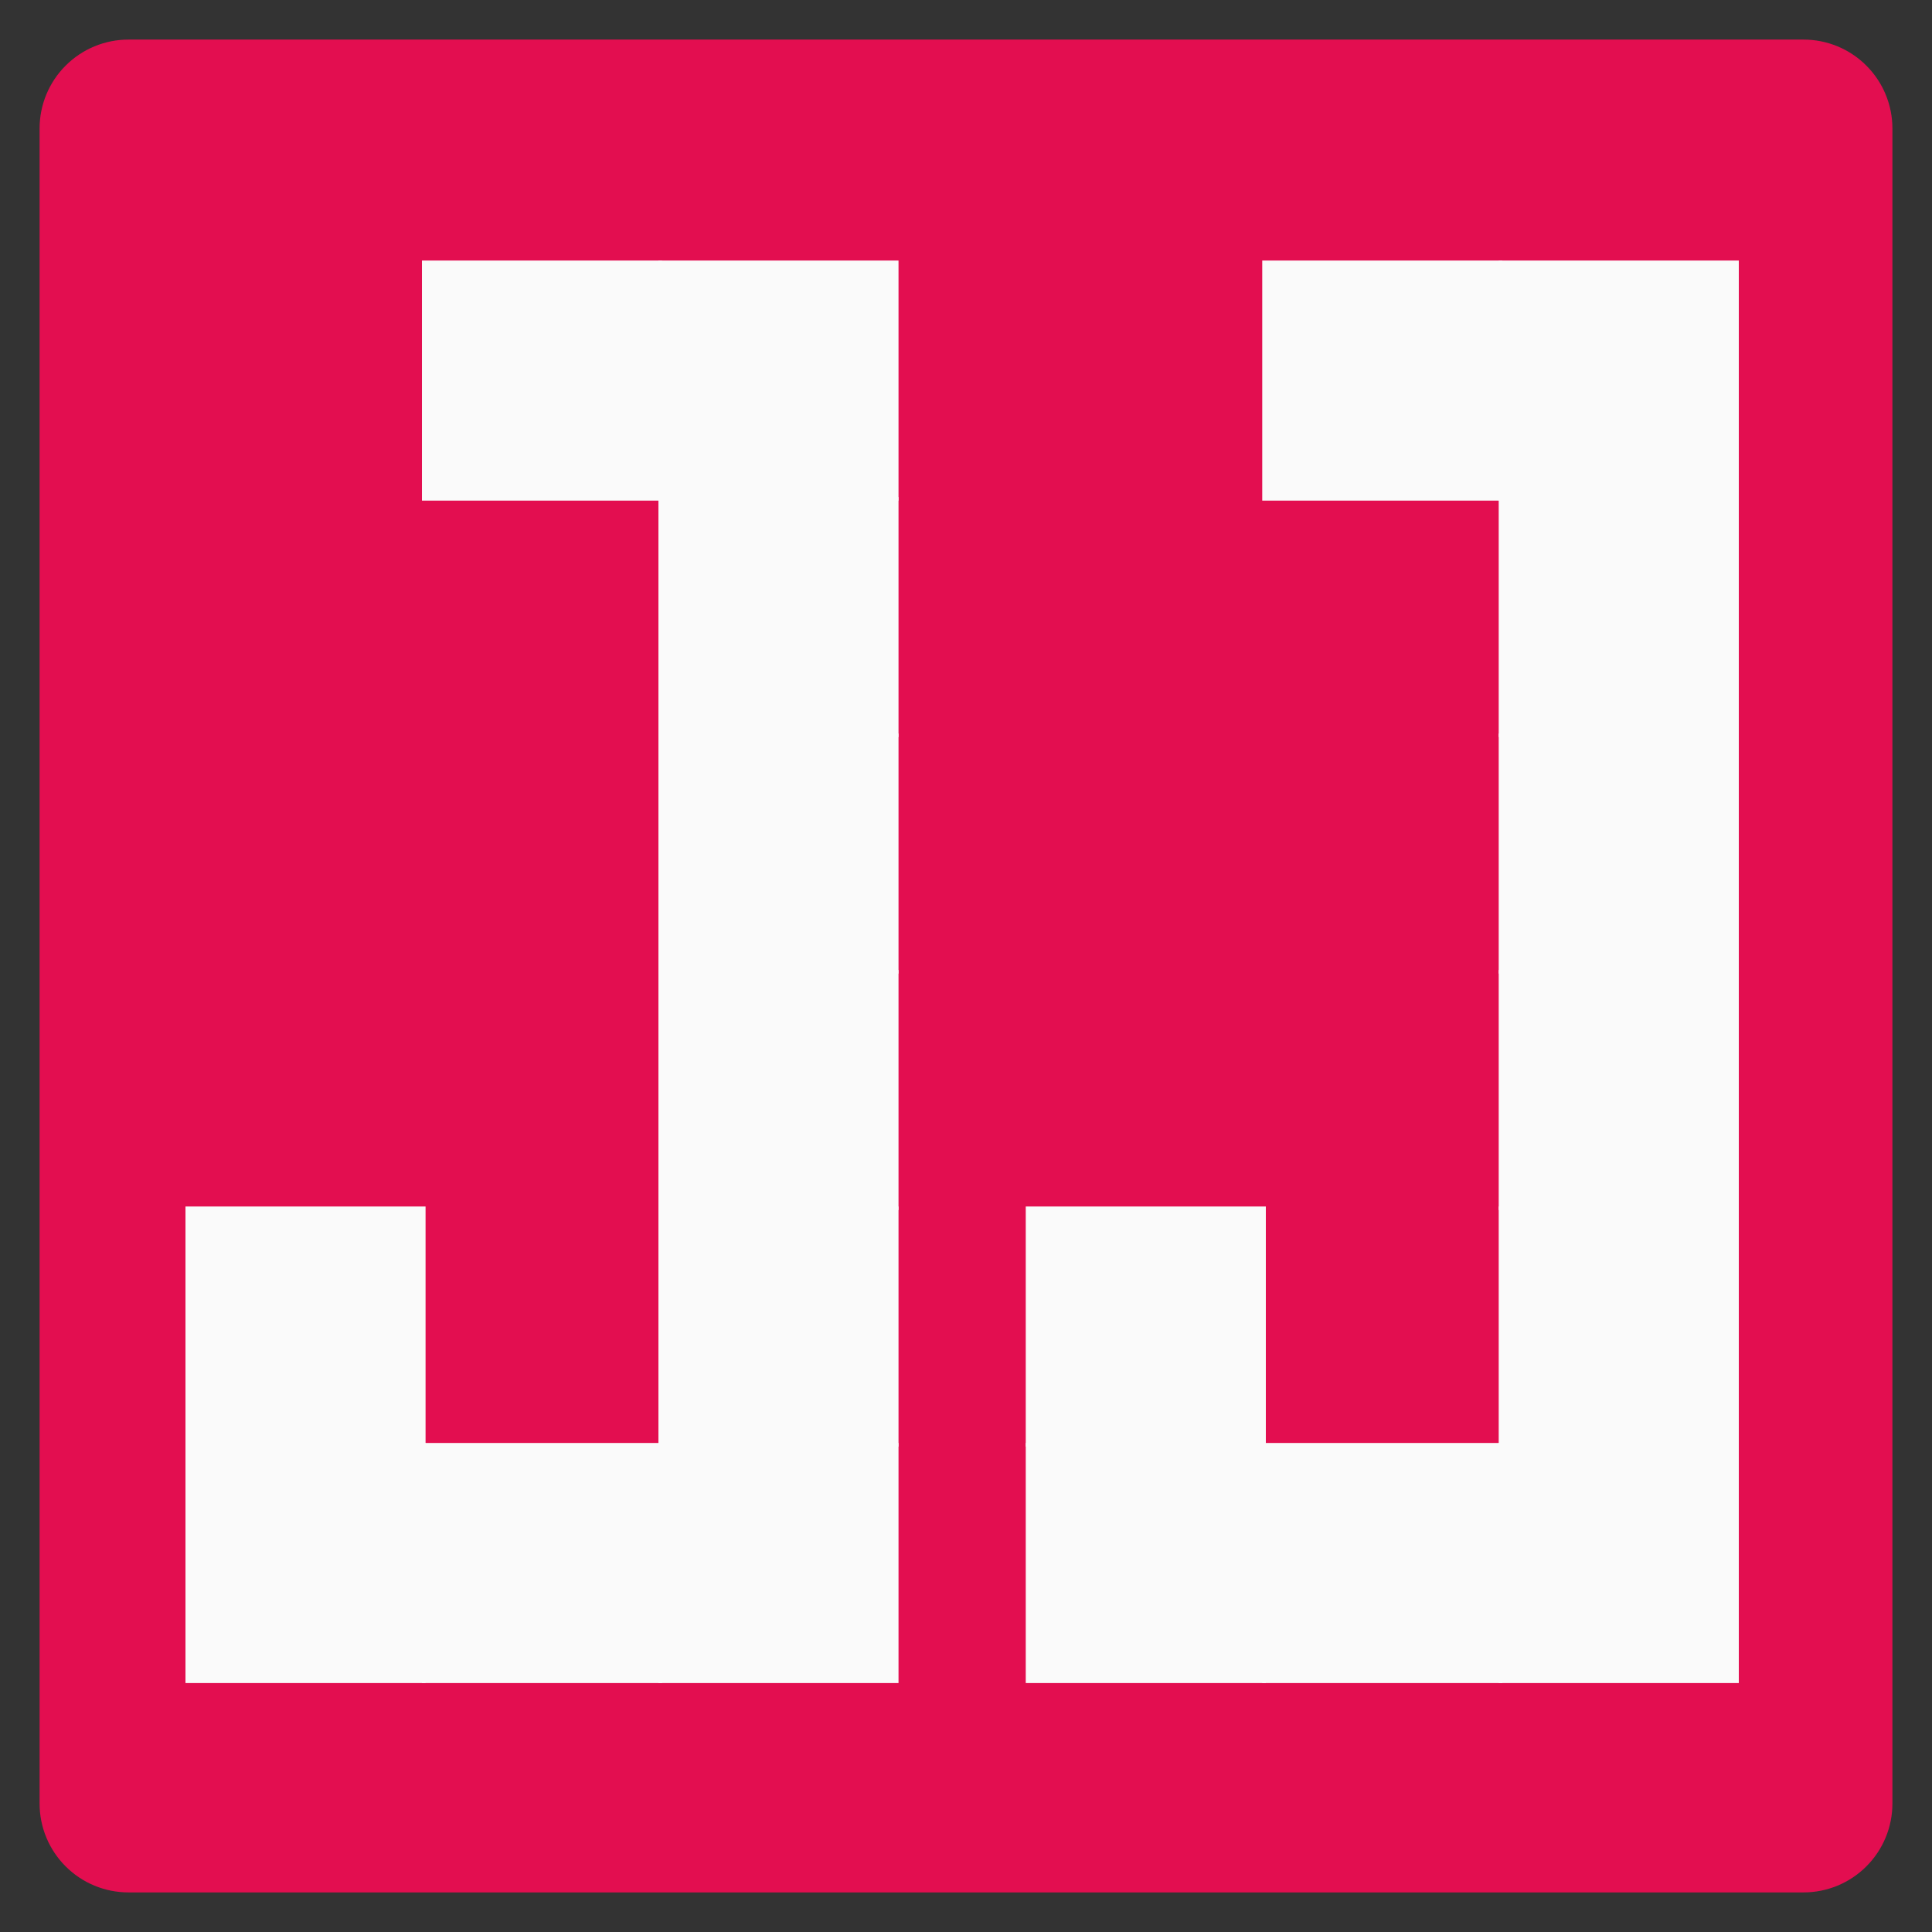 <svg xmlns="http://www.w3.org/2000/svg" width="500" zoomAndPan="magnify"
     viewBox="0 0 375 375" height="500" preserveAspectRatio="xMidYMid meet" version="1.0">
    <rect x="0" y="0" width="375" height="375" fill="#333333" stroke="none"/>
    <defs>
        <clipPath id="f34735459d">
            <path d="M 7.684 7.684 L 367.316 7.684 L 367.316 367.316 L 7.684 367.316 Z M 7.684 7.684 "
                  clip-rule="nonzero"/>
        </clipPath>
        <clipPath id="bfd218ff5f">
            <path d="M 24.934 7.684 L 350.066 7.684 C 354.641 7.684 359.027 9.5 362.262 12.738 C 365.5 15.973 367.316 20.359 367.316 24.934 L 367.316 350.066 C 367.316 354.641 365.5 359.027 362.262 362.262 C 359.027 365.5 354.641 367.316 350.066 367.316 L 24.934 367.316 C 20.359 367.316 15.973 365.5 12.738 362.262 C 9.5 359.027 7.684 354.641 7.684 350.066 L 7.684 24.934 C 7.684 20.359 9.5 15.973 12.738 12.738 C 15.973 9.5 20.359 7.684 24.934 7.684 Z M 24.934 7.684 "
                  clip-rule="nonzero"/>
        </clipPath>
        <clipPath id="70cd3720db">
            <path d="M 81.902 50.574 L 128.5 50.574 L 128.5 97.172 L 81.902 97.172 Z M 81.902 50.574 "
                  clip-rule="nonzero"/>
        </clipPath>
        <clipPath id="4c25669264">
            <path d="M 127.801 50.574 L 174.402 50.574 L 174.402 97.172 L 127.801 97.172 Z M 127.801 50.574 "
                  clip-rule="nonzero"/>
        </clipPath>
        <clipPath id="6a1967bf9f">
            <path d="M 127.801 96.473 L 174.402 96.473 L 174.402 143.074 L 127.801 143.074 Z M 127.801 96.473 "
                  clip-rule="nonzero"/>
        </clipPath>
        <clipPath id="c95b555bb3">
            <path d="M 127.801 142.375 L 174.402 142.375 L 174.402 188.973 L 127.801 188.973 Z M 127.801 142.375 "
                  clip-rule="nonzero"/>
        </clipPath>
        <clipPath id="f75b8c7384">
            <path d="M 127.801 234.176 L 174.402 234.176 L 174.402 280.777 L 127.801 280.777 Z M 127.801 234.176 "
                  clip-rule="nonzero"/>
        </clipPath>
        <clipPath id="a5650e7121">
            <path d="M 127.801 280.078 L 174.402 280.078 L 174.402 326.676 L 127.801 326.676 Z M 127.801 280.078 "
                  clip-rule="nonzero"/>
        </clipPath>
        <clipPath id="4910c67359">
            <path d="M 81.902 280.078 L 128.5 280.078 L 128.5 326.676 L 81.902 326.676 Z M 81.902 280.078 "
                  clip-rule="nonzero"/>
        </clipPath>
        <clipPath id="6a241e4ff3">
            <path d="M 36 280.078 L 82.602 280.078 L 82.602 326.676 L 36 326.676 Z M 36 280.078 "
                  clip-rule="nonzero"/>
        </clipPath>
        <clipPath id="5b66275ea4">
            <path d="M 36 234.176 L 82.602 234.176 L 82.602 280.777 L 36 280.777 Z M 36 234.176 "
                  clip-rule="nonzero"/>
        </clipPath>
        <clipPath id="c14fc3f8eb">
            <path d="M 127.801 188.277 L 174.402 188.277 L 174.402 234.875 L 127.801 234.875 Z M 127.801 188.277 "
                  clip-rule="nonzero"/>
        </clipPath>
        <clipPath id="2c8a3ea039">
            <path d="M 245 50.574 L 291.598 50.574 L 291.598 97.172 L 245 97.172 Z M 245 50.574 "
                  clip-rule="nonzero"/>
        </clipPath>
        <clipPath id="433e734543">
            <path d="M 290.898 50.574 L 337.5 50.574 L 337.5 97.172 L 290.898 97.172 Z M 290.898 50.574 "
                  clip-rule="nonzero"/>
        </clipPath>
        <clipPath id="8ff72d23c6">
            <path d="M 290.898 96.473 L 337.5 96.473 L 337.5 143.074 L 290.898 143.074 Z M 290.898 96.473 "
                  clip-rule="nonzero"/>
        </clipPath>
        <clipPath id="e61fb62ee0">
            <path d="M 290.898 142.375 L 337.5 142.375 L 337.5 188.973 L 290.898 188.973 Z M 290.898 142.375 "
                  clip-rule="nonzero"/>
        </clipPath>
        <clipPath id="e80f1c75af">
            <path d="M 290.898 234.176 L 337.5 234.176 L 337.5 280.777 L 290.898 280.777 Z M 290.898 234.176 "
                  clip-rule="nonzero"/>
        </clipPath>
        <clipPath id="c2bfb399c6">
            <path d="M 290.898 280.078 L 337.5 280.078 L 337.5 326.676 L 290.898 326.676 Z M 290.898 280.078 "
                  clip-rule="nonzero"/>
        </clipPath>
        <clipPath id="43ce8a17ff">
            <path d="M 245 280.078 L 291.598 280.078 L 291.598 326.676 L 245 326.676 Z M 245 280.078 "
                  clip-rule="nonzero"/>
        </clipPath>
        <clipPath id="db17de8883">
            <path d="M 199.098 280.078 L 245.699 280.078 L 245.699 326.676 L 199.098 326.676 Z M 199.098 280.078 "
                  clip-rule="nonzero"/>
        </clipPath>
        <clipPath id="bce5bd80dc">
            <path d="M 199.098 234.176 L 245.699 234.176 L 245.699 280.777 L 199.098 280.777 Z M 199.098 234.176 "
                  clip-rule="nonzero"/>
        </clipPath>
        <clipPath id="d9324ade80">
            <path d="M 290.898 188.277 L 337.5 188.277 L 337.5 234.875 L 290.898 234.875 Z M 290.898 188.277 "
                  clip-rule="nonzero"/>
        </clipPath>
    </defs>
    <g clip-path="url(#f34735459d)">
        <g clip-path="url(#bfd218ff5f)">
            <path fill="#e30e50"
                  d="M 7.684 7.684 L 367.316 7.684 L 367.316 367.316 L 7.684 367.316 Z M 7.684 7.684 "
                  fill-opacity="1" fill-rule="nonzero"/>
        </g>
    </g>
    <g clip-path="url(#70cd3720db)">
        <path fill="#fafafa"
              d="M 81.902 50.574 L 128.5 50.574 L 128.5 97.172 L 81.902 97.172 Z M 81.902 50.574 "
              fill-opacity="1" fill-rule="nonzero"/>
    </g>
    <g clip-path="url(#4c25669264)">
        <path fill="#fafafa"
              d="M 127.801 50.574 L 174.402 50.574 L 174.402 97.172 L 127.801 97.172 Z M 127.801 50.574 "
              fill-opacity="1" fill-rule="nonzero"/>
    </g>
    <g clip-path="url(#6a1967bf9f)">
        <path fill="#fafafa"
              d="M 127.801 96.473 L 174.402 96.473 L 174.402 143.074 L 127.801 143.074 Z M 127.801 96.473 "
              fill-opacity="1" fill-rule="nonzero"/>
    </g>
    <g clip-path="url(#c95b555bb3)">
        <path fill="#fafafa"
              d="M 127.801 142.375 L 174.402 142.375 L 174.402 188.973 L 127.801 188.973 Z M 127.801 142.375 "
              fill-opacity="1" fill-rule="nonzero"/>
    </g>
    <g clip-path="url(#f75b8c7384)">
        <path fill="#fafafa"
              d="M 127.801 234.176 L 174.402 234.176 L 174.402 280.777 L 127.801 280.777 Z M 127.801 234.176 "
              fill-opacity="1" fill-rule="nonzero"/>
    </g>
    <g clip-path="url(#a5650e7121)">
        <path fill="#fafafa"
              d="M 127.801 280.078 L 174.402 280.078 L 174.402 326.676 L 127.801 326.676 Z M 127.801 280.078 "
              fill-opacity="1" fill-rule="nonzero"/>
    </g>
    <g clip-path="url(#4910c67359)">
        <path fill="#fafafa"
              d="M 81.902 280.078 L 128.5 280.078 L 128.5 326.676 L 81.902 326.676 Z M 81.902 280.078 "
              fill-opacity="1" fill-rule="nonzero"/>
    </g>
    <g clip-path="url(#6a241e4ff3)">
        <path fill="#fafafa"
              d="M 36 280.078 L 82.602 280.078 L 82.602 326.676 L 36 326.676 Z M 36 280.078 "
              fill-opacity="1" fill-rule="nonzero"/>
    </g>
    <g clip-path="url(#5b66275ea4)">
        <path fill="#fafafa"
              d="M 36 234.176 L 82.602 234.176 L 82.602 280.777 L 36 280.777 Z M 36 234.176 "
              fill-opacity="1" fill-rule="nonzero"/>
    </g>
    <g clip-path="url(#c14fc3f8eb)">
        <path fill="#fafafa"
              d="M 127.801 188.277 L 174.402 188.277 L 174.402 234.875 L 127.801 234.875 Z M 127.801 188.277 "
              fill-opacity="1" fill-rule="nonzero"/>
    </g>
    <g clip-path="url(#2c8a3ea039)">
        <path fill="#fafafa"
              d="M 245 50.574 L 291.598 50.574 L 291.598 97.172 L 245 97.172 Z M 245 50.574 "
              fill-opacity="1" fill-rule="nonzero"/>
    </g>
    <g clip-path="url(#433e734543)">
        <path fill="#fafafa"
              d="M 290.898 50.574 L 337.5 50.574 L 337.5 97.172 L 290.898 97.172 Z M 290.898 50.574 "
              fill-opacity="1" fill-rule="nonzero"/>
    </g>
    <g clip-path="url(#8ff72d23c6)">
        <path fill="#fafafa"
              d="M 290.898 96.473 L 337.5 96.473 L 337.5 143.074 L 290.898 143.074 Z M 290.898 96.473 "
              fill-opacity="1" fill-rule="nonzero"/>
    </g>
    <g clip-path="url(#e61fb62ee0)">
        <path fill="#fafafa"
              d="M 290.898 142.375 L 337.5 142.375 L 337.5 188.973 L 290.898 188.973 Z M 290.898 142.375 "
              fill-opacity="1" fill-rule="nonzero"/>
    </g>
    <g clip-path="url(#e80f1c75af)">
        <path fill="#fafafa"
              d="M 290.898 234.176 L 337.5 234.176 L 337.5 280.777 L 290.898 280.777 Z M 290.898 234.176 "
              fill-opacity="1" fill-rule="nonzero"/>
    </g>
    <g clip-path="url(#c2bfb399c6)">
        <path fill="#fafafa"
              d="M 290.898 280.078 L 337.5 280.078 L 337.5 326.676 L 290.898 326.676 Z M 290.898 280.078 "
              fill-opacity="1" fill-rule="nonzero"/>
    </g>
    <g clip-path="url(#43ce8a17ff)">
        <path fill="#fafafa"
              d="M 245 280.078 L 291.598 280.078 L 291.598 326.676 L 245 326.676 Z M 245 280.078 "
              fill-opacity="1" fill-rule="nonzero"/>
    </g>
    <g clip-path="url(#db17de8883)">
        <path fill="#fafafa"
              d="M 199.098 280.078 L 245.699 280.078 L 245.699 326.676 L 199.098 326.676 Z M 199.098 280.078 "
              fill-opacity="1" fill-rule="nonzero"/>
    </g>
    <g clip-path="url(#bce5bd80dc)">
        <path fill="#fafafa"
              d="M 199.098 234.176 L 245.699 234.176 L 245.699 280.777 L 199.098 280.777 Z M 199.098 234.176 "
              fill-opacity="1" fill-rule="nonzero"/>
    </g>
    <g clip-path="url(#d9324ade80)">
        <path fill="#fafafa"
              d="M 290.898 188.277 L 337.5 188.277 L 337.5 234.875 L 290.898 234.875 Z M 290.898 188.277 "
              fill-opacity="1" fill-rule="nonzero"/>
    </g>
</svg>

